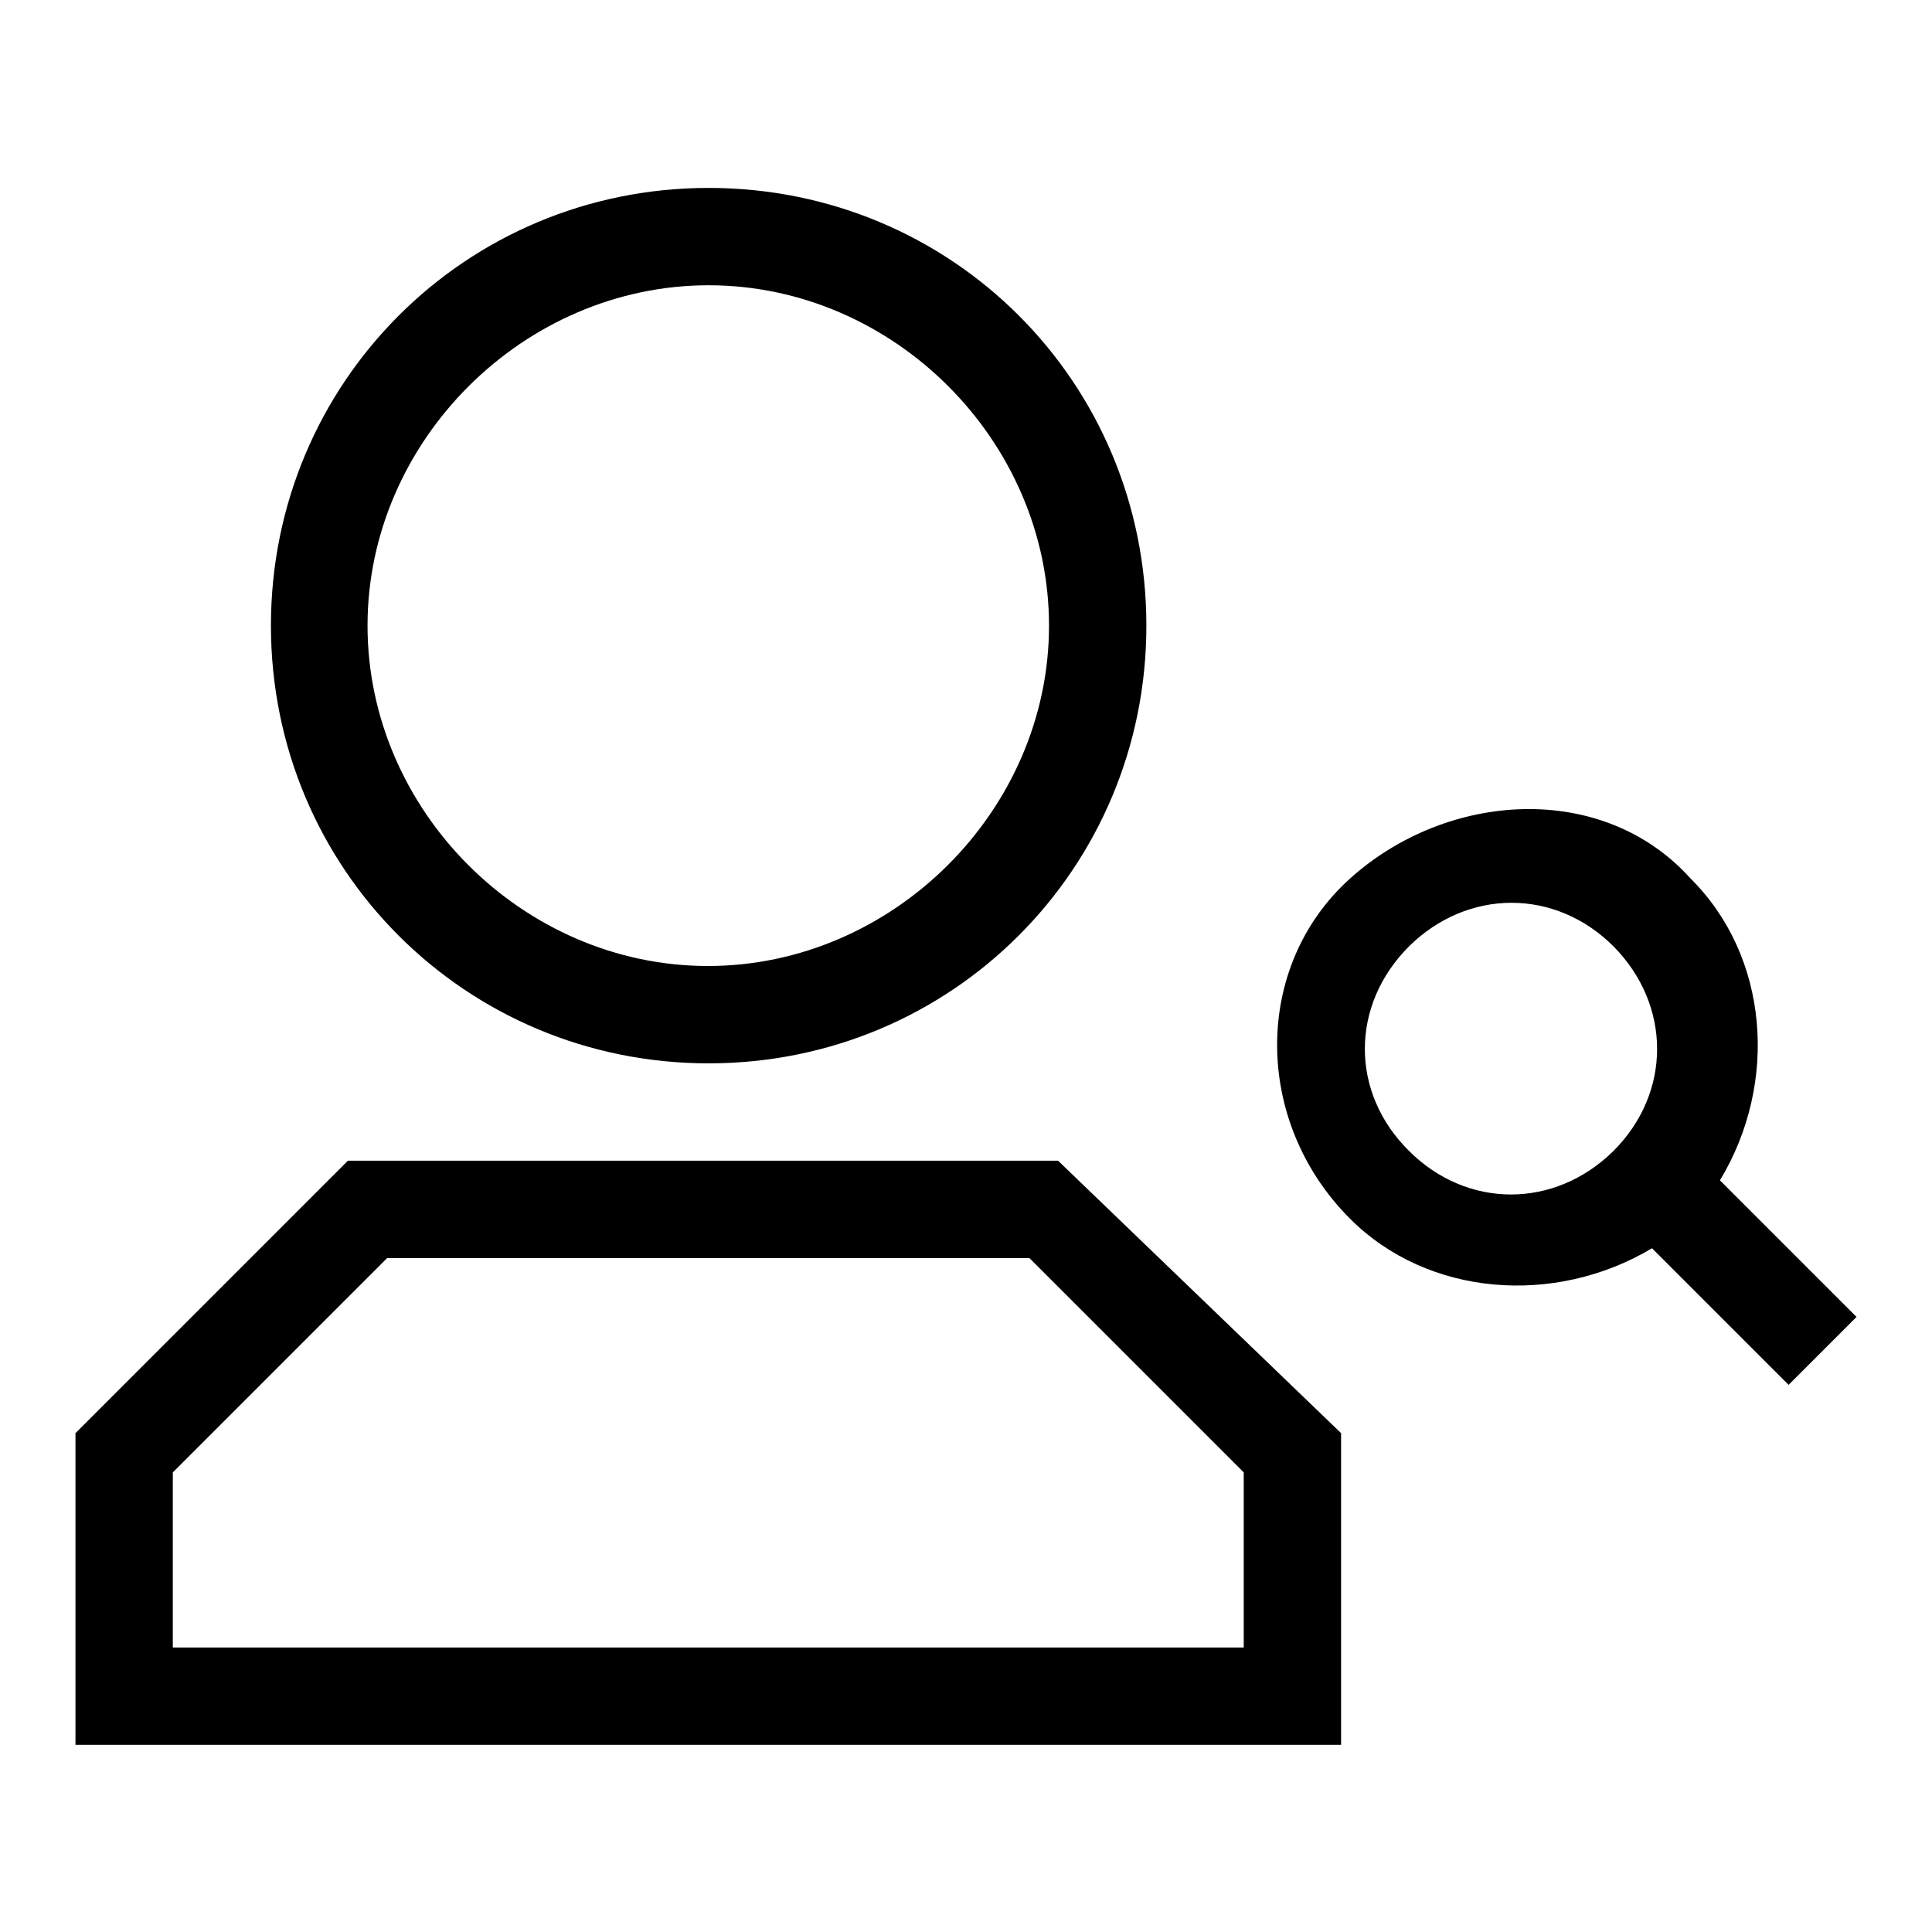 <?xml version="1.0" encoding="utf-8"?>
<!-- Svg Vector Icons : http://www.onlinewebfonts.com/icon -->
<!DOCTYPE svg PUBLIC "-//W3C//DTD SVG 1.1//EN" "http://www.w3.org/Graphics/SVG/1.1/DTD/svg11.dtd">
<svg version="1.1" xmlns="http://www.w3.org/2000/svg" xmlns:xlink="http://www.w3.org/1999/xlink" x="0px" y="0px" viewBox="0 0 256 256" enable-background="new 0 0 256 256" xml:space="preserve">
<g> <path fill="#000000" d="M164.8,195.1l-28.4-28.4H51.3l-28.4,28.4v23.2h141.9V195.1z M177.7,189.9v41.3H10v-41.3l36.1-36.1h94.1 L177.7,189.9L177.7,189.9z M227.9,156.4l18.1,18.1l-9,9l-18.1-18.1c-12.9,7.7-29.7,6.4-40-3.9c-12.9-12.9-12.9-33.5,0-45.1 c12.9-11.6,33.5-12.9,45.1,0C234.4,126.7,235.7,143.5,227.9,156.4z M151.9,82.9c0,32.2-25.8,58-58,58s-58-25.8-58-58 c0-32.2,25.8-58,58-58S151.9,50.6,151.9,82.9z M139,82.9c0-24.5-20.6-45.1-45.1-45.1S48.7,58.4,48.7,82.9S69.3,128,93.8,128 S139,107.4,139,82.9z M186.7,152.5c7.7,7.7,19.3,7.7,27.1,0c7.7-7.7,7.7-19.3,0-27.1c-7.7-7.7-19.3-7.7-27.1,0 C178.9,133.2,178.9,144.8,186.7,152.5z"/></g>
</svg>